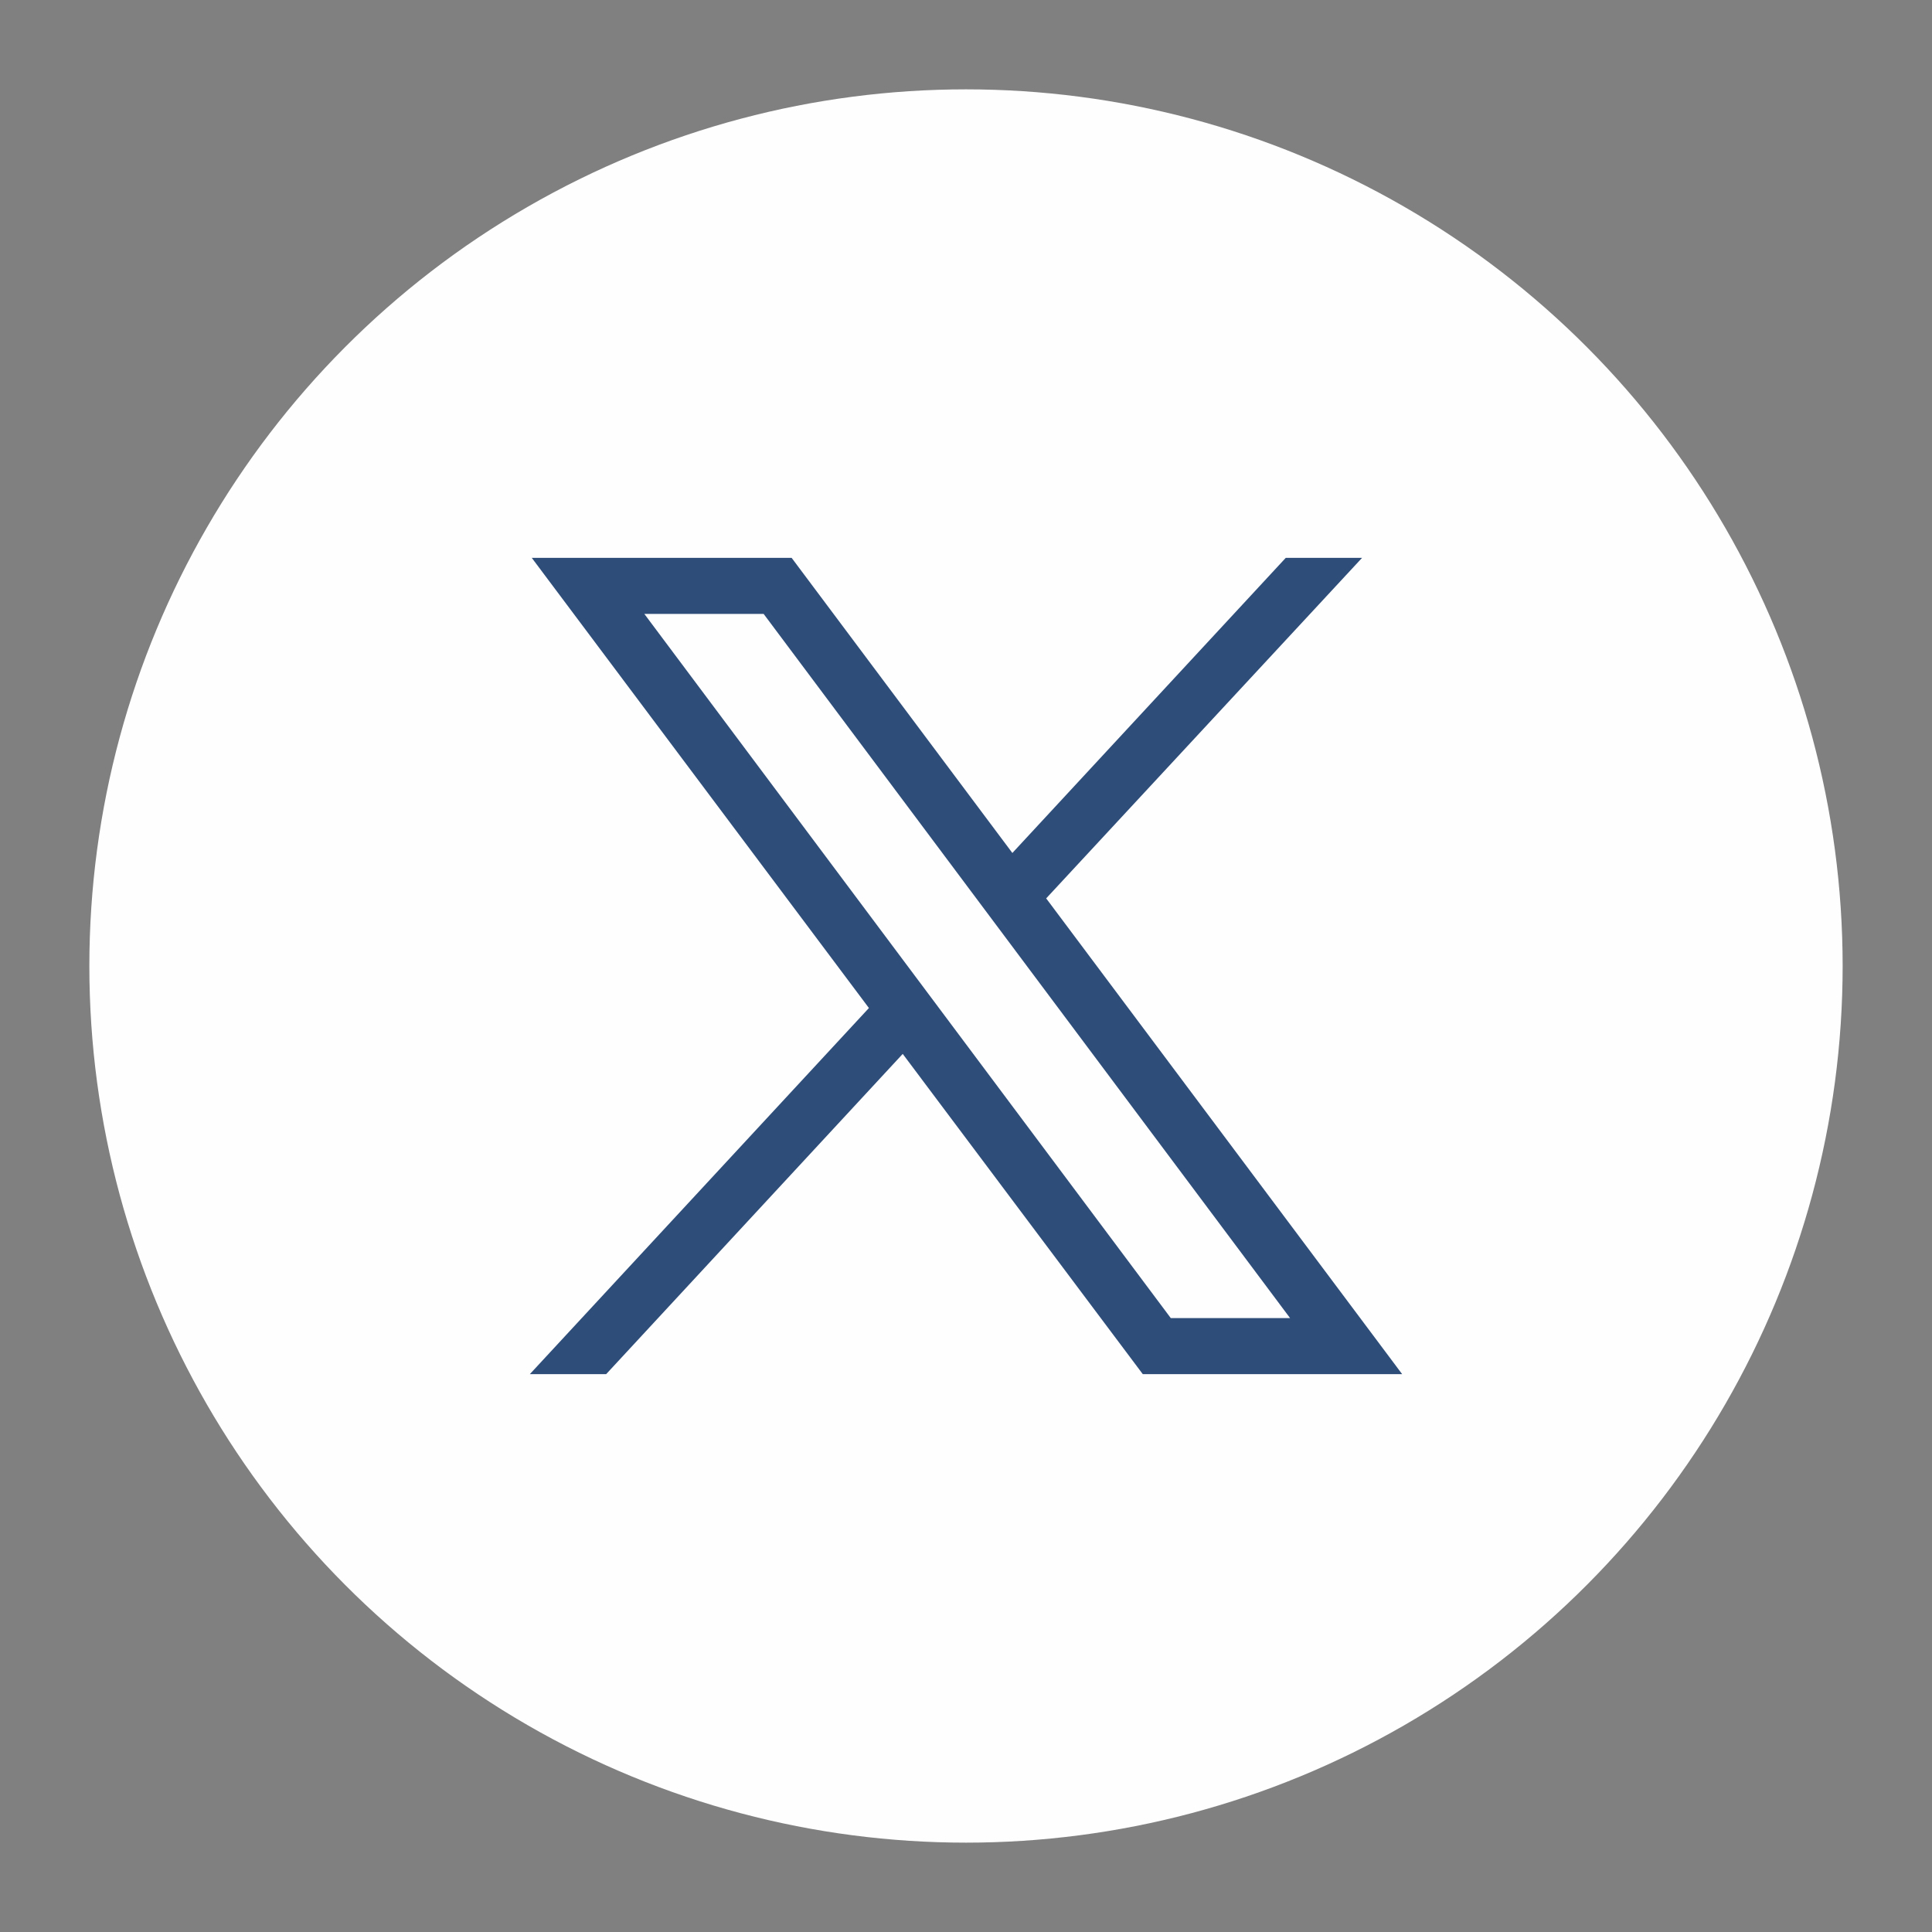 <?xml version="1.0" encoding="UTF-8"?>
<!DOCTYPE svg PUBLIC "-//W3C//DTD SVG 1.1//EN" "http://www.w3.org/Graphics/SVG/1.1/DTD/svg11.dtd">
<!-- Creator: CorelDRAW X7 -->
<svg xmlns="http://www.w3.org/2000/svg" xml:space="preserve" width="40mm" height="40mm" version="1.1" style="shape-rendering:geometricPrecision; text-rendering:geometricPrecision; image-rendering:optimizeQuality; fill-rule:evenodd; clip-rule:evenodd"
viewBox="0 0 4000 4000"
 xmlns:xlink="http://www.w3.org/1999/xlink">
 <rect x="0" y="0" width="4000" height="4000" fill="#808080" stroke="none"/>
 <defs>
  <style type="text/css">
   <![CDATA[
    .fil0 {fill:#FEFEFE}
    .fil1 {fill:#2E4D78}
   ]]>
  </style>
 </defs>
 <g id="Capa_x0020_1">
  <g id="_1778861894816">
   <circle class="fil0" cx="2000" cy="2000" r="1815"/>
   <path id="path1009" class="fil1" d="M1101 1155l698 932 -702 758 158 0 614 -663 497 663 537 0 -737 -985 654 -705 -158 0 -566 611 -457 -611 -538 0zm233 116l247 0 1090 1458 -247 0 -1090 -1458z"/>
  </g>
 </g>
</svg>
